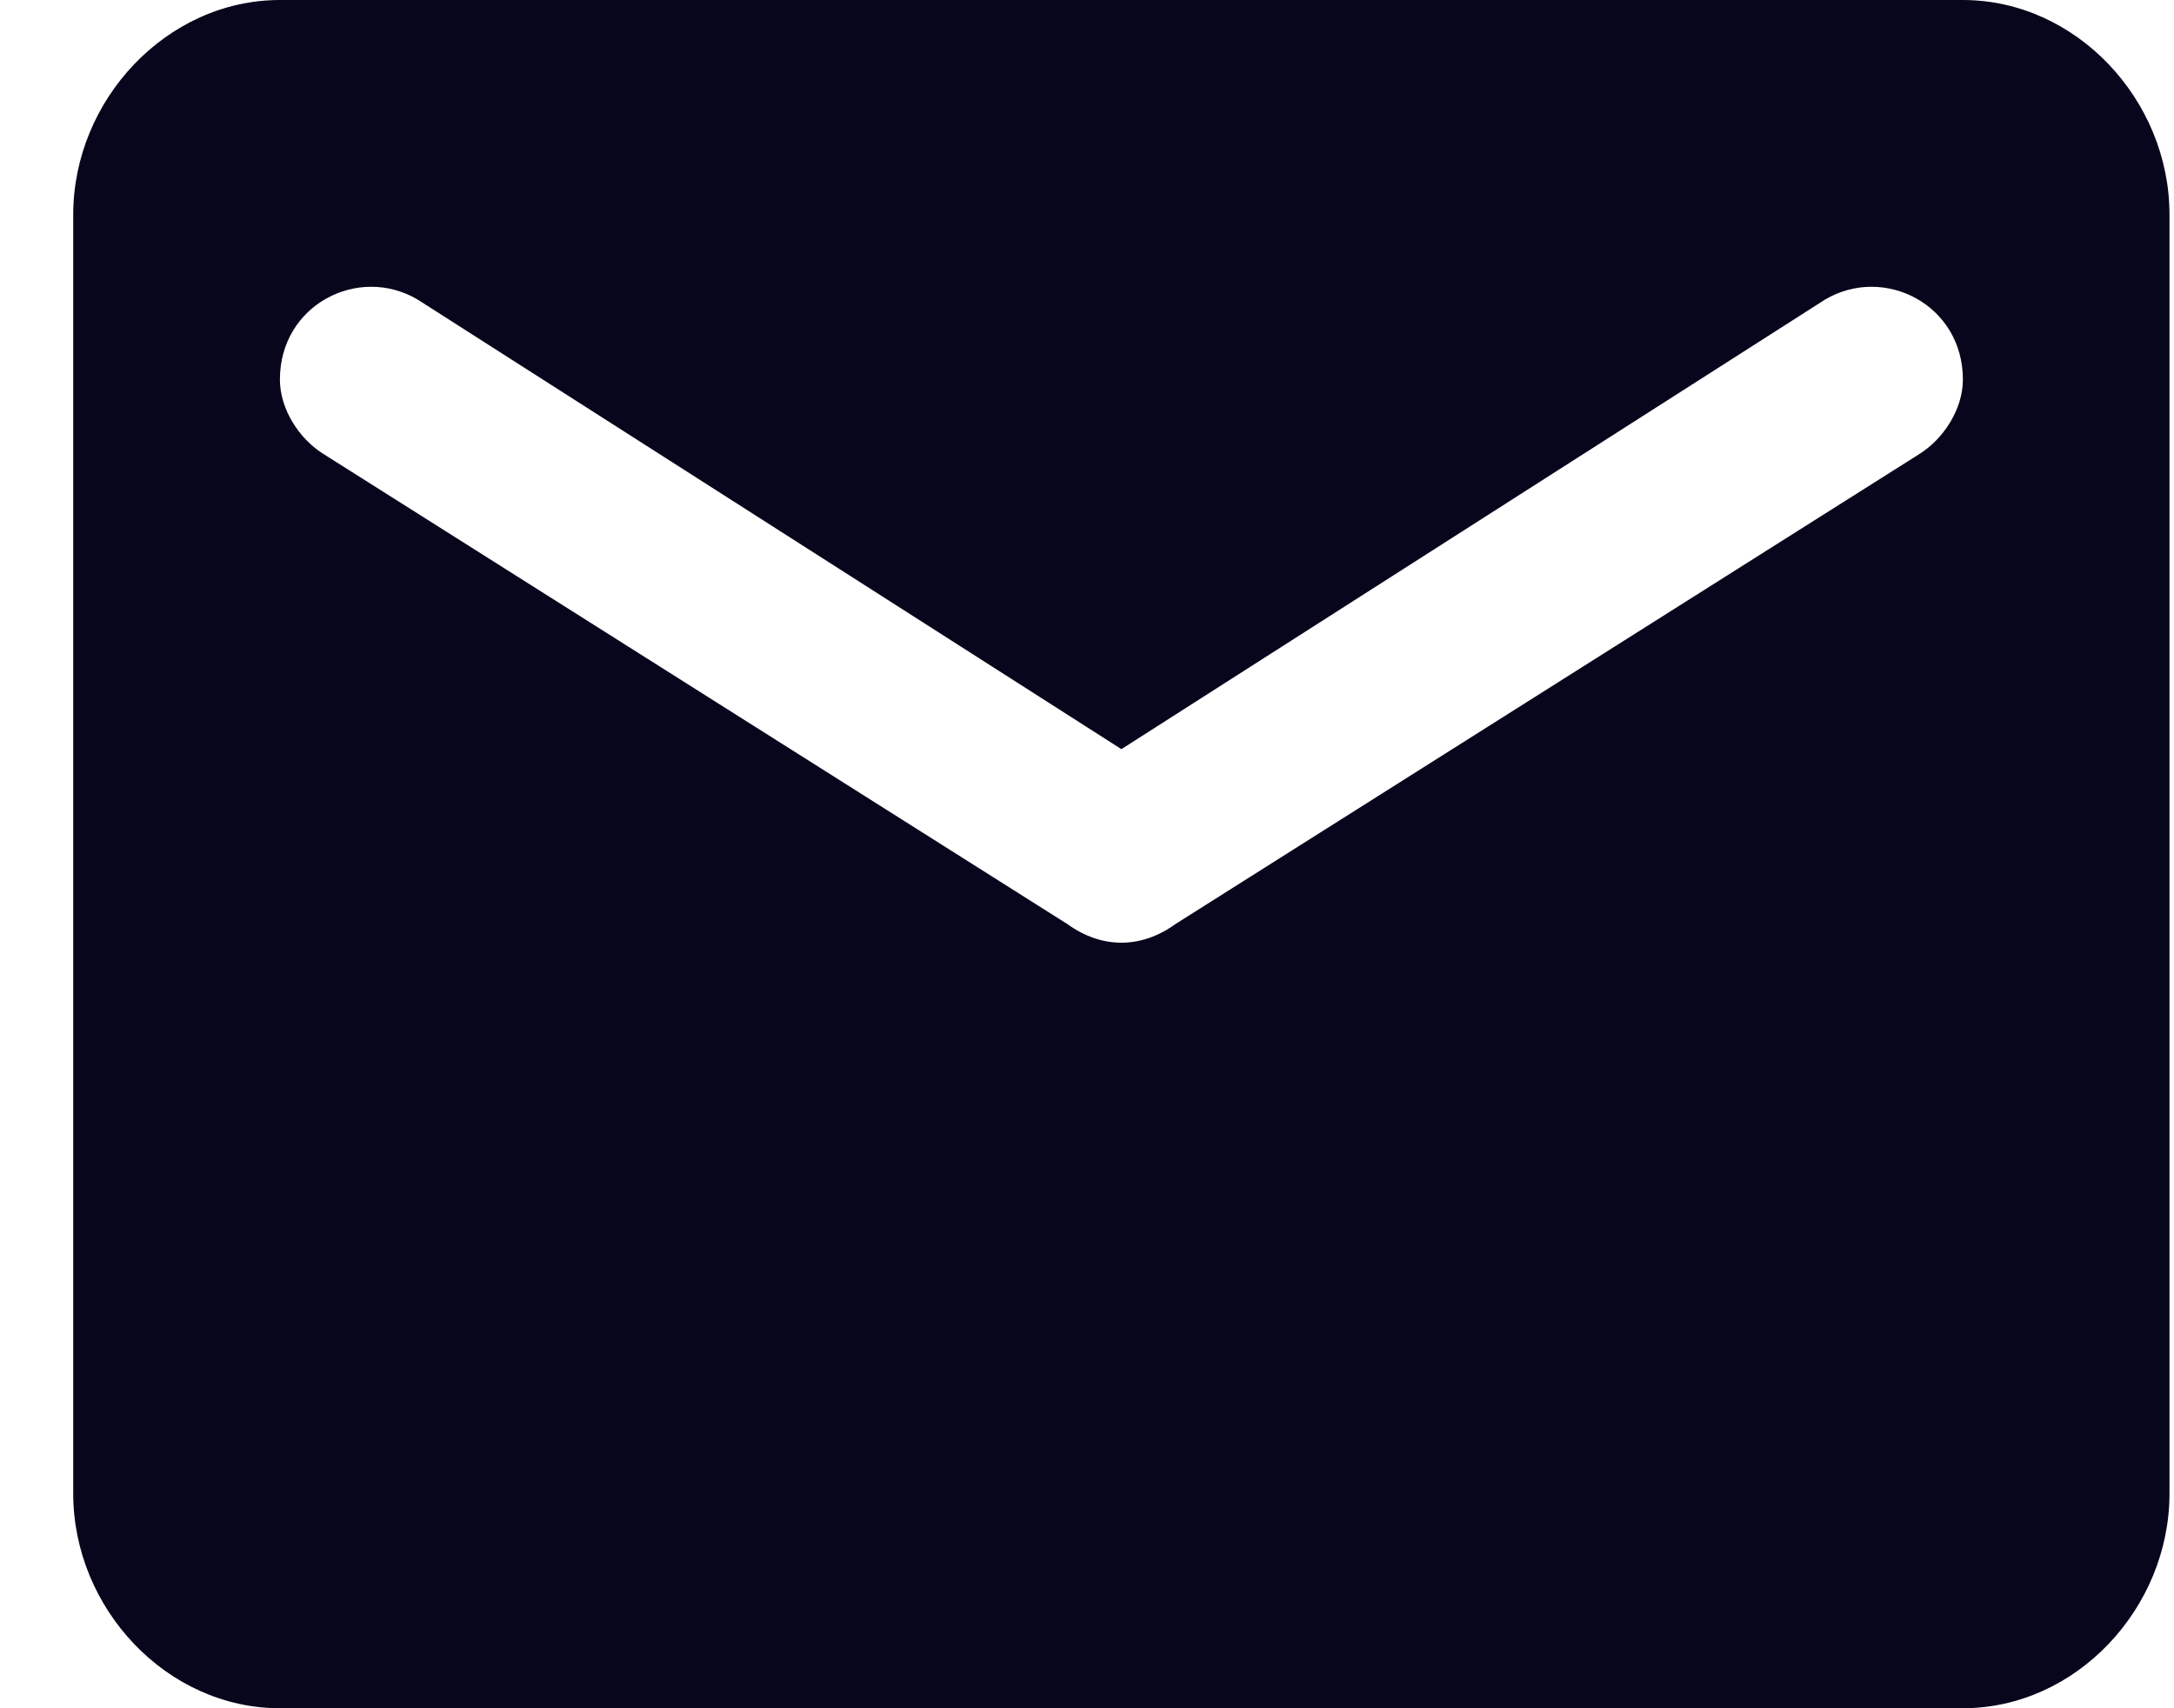 <svg width="28" height="22" viewBox="0 0 28 22" xmlns="http://www.w3.org/2000/svg">
    <path d="M25.28 0H3.606C2.147 0 .943 1.287.943 2.766v16.468C.943 20.714 2.147 22 3.605 22H25.28c1.458 0 2.662-1.287 2.662-2.766V2.766C27.943 1.286 26.739 0 25.28 0zm-.57 5.854L15.14 11.9c-.444.321-.95.321-1.394 0l-9.57-6.047c-.318-.193-.571-.58-.571-.965 0-.965 1.014-1.48 1.774-1.03l9.064 5.79 9.063-5.79c.76-.45 1.775.065 1.775 1.03 0 .386-.254.772-.57.965z" fill="#08061C" fill-rule="evenodd"/>
</svg>
